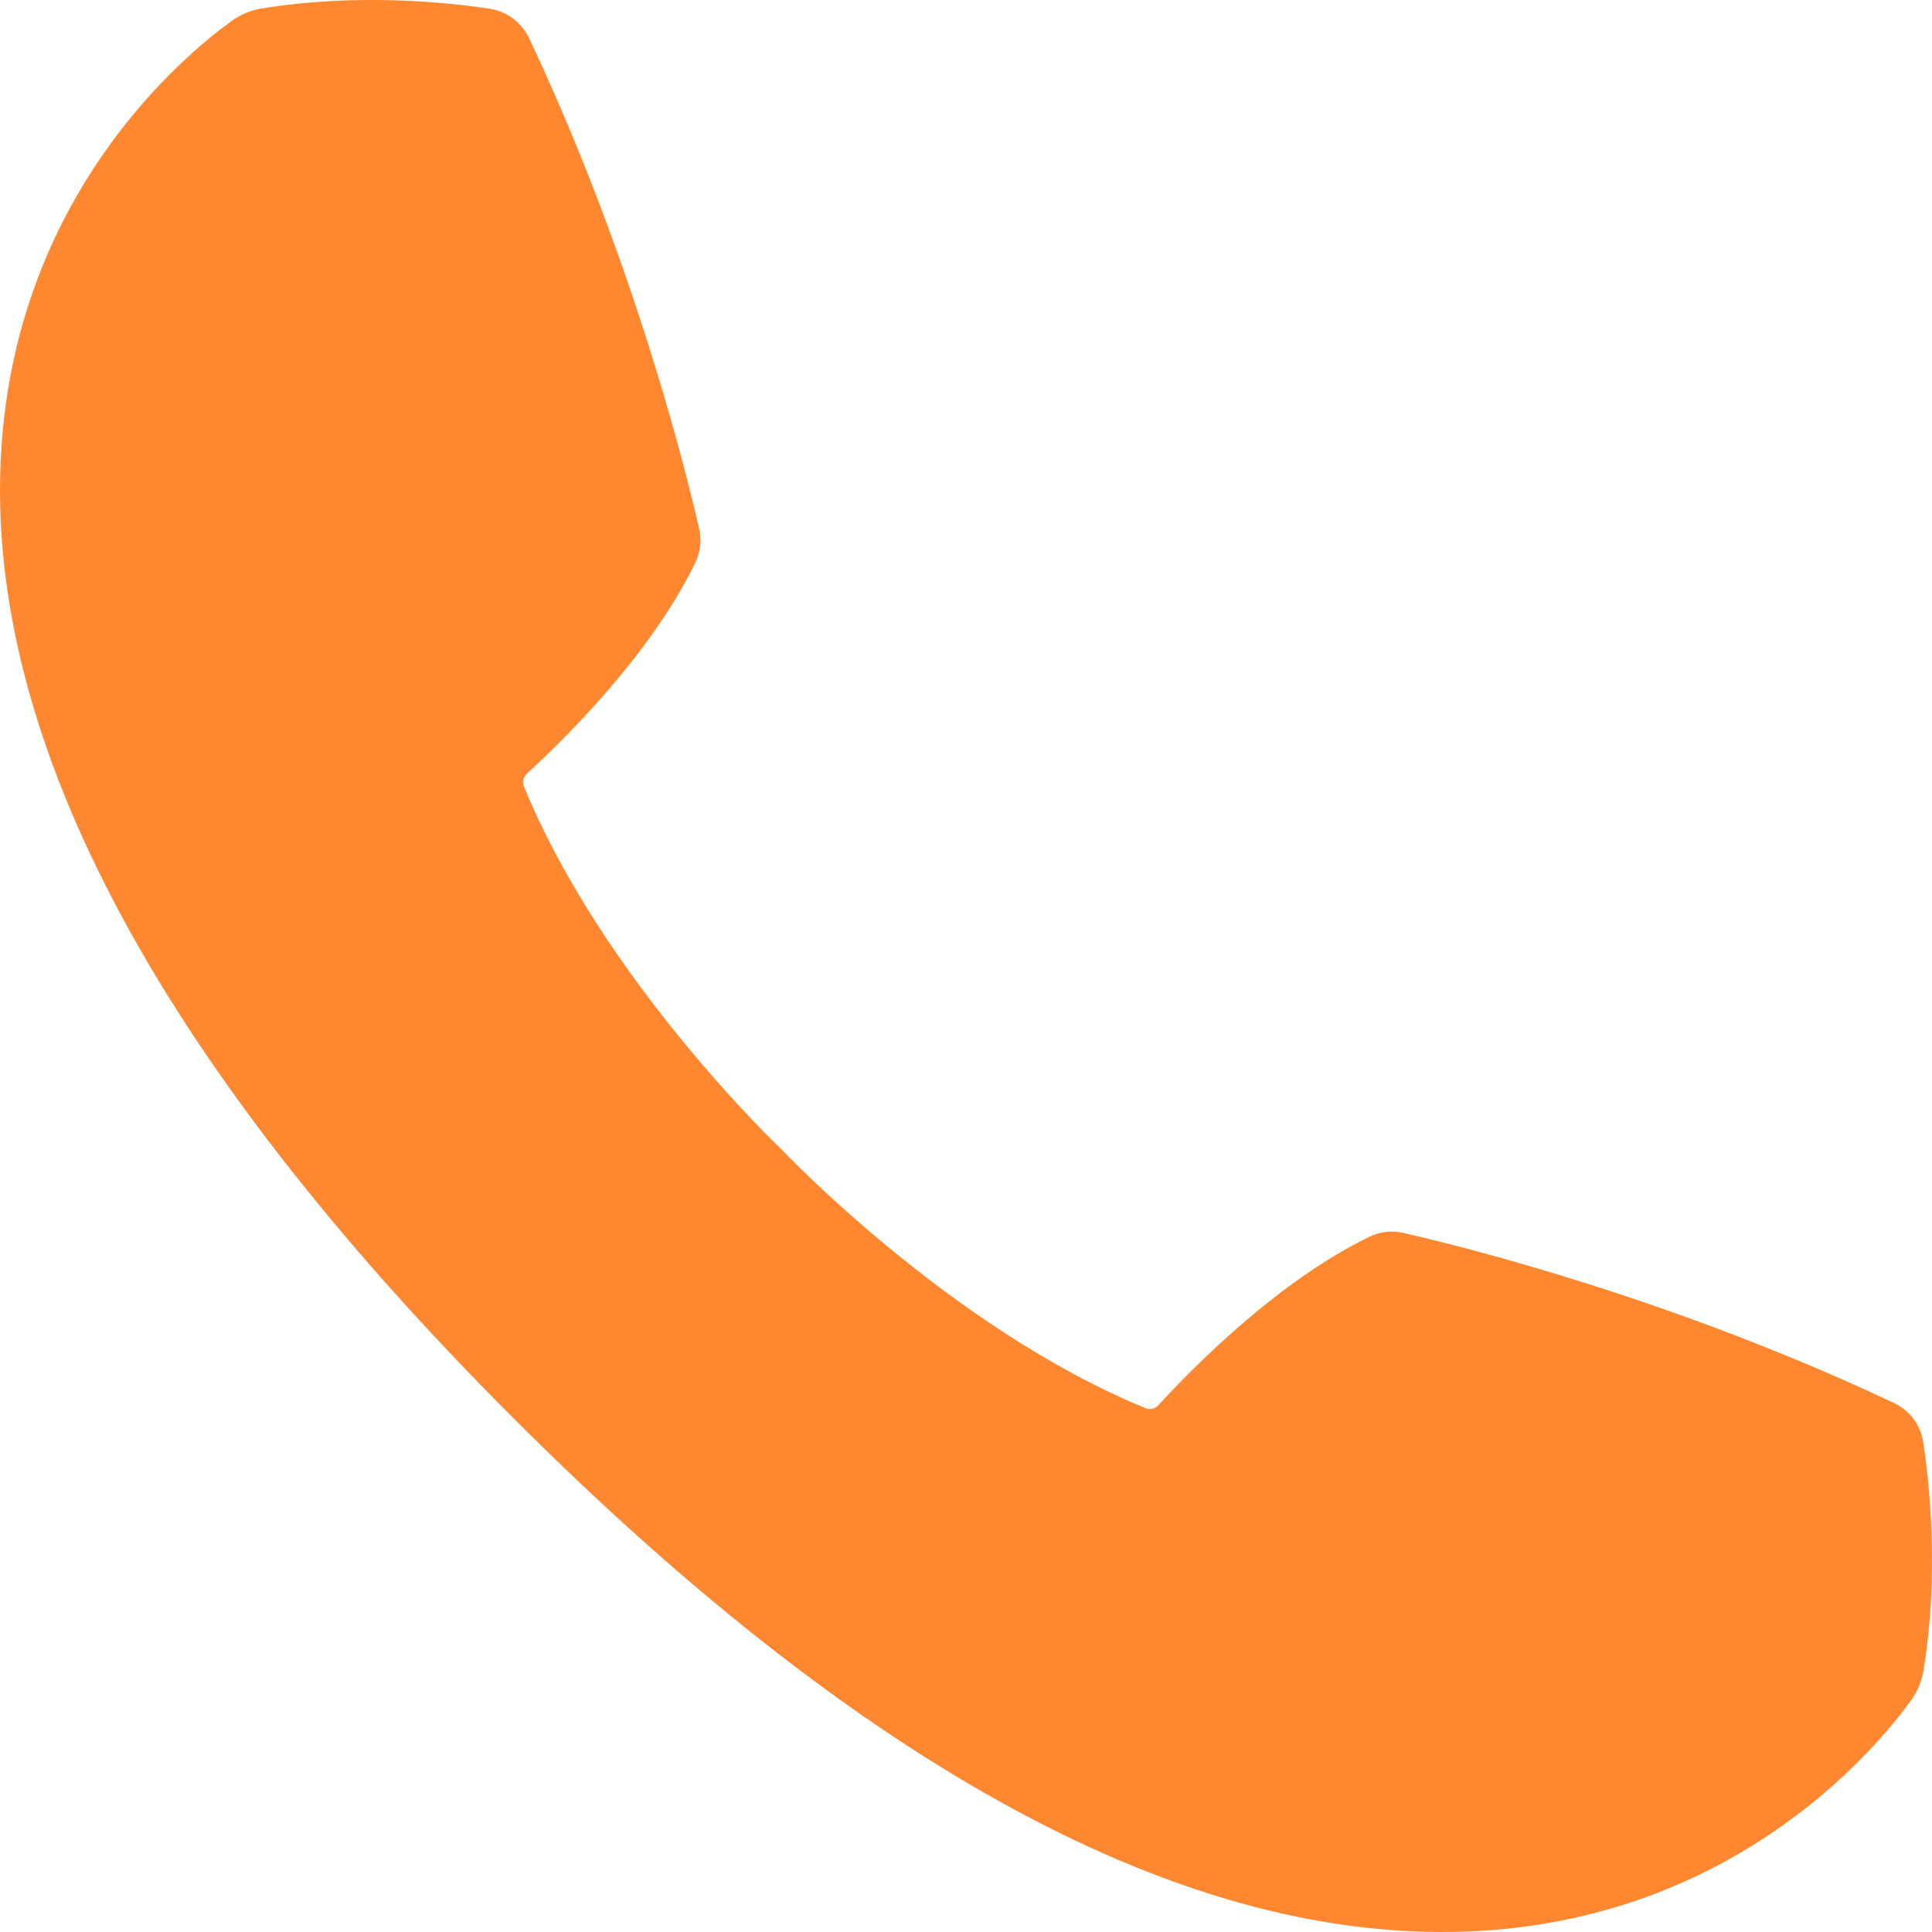 <?xml version="1.0" encoding="UTF-8"?> <svg xmlns="http://www.w3.org/2000/svg" width="58" height="58" viewBox="0 0 58 58" fill="none"><path d="M57.737 43.299C57.687 42.966 57.531 42.662 57.299 42.43C57.173 42.304 57.025 42.199 56.859 42.12C50.228 38.989 43.914 37.42 42.137 37.015C41.79 36.934 41.427 36.975 41.117 37.126C38.343 38.465 35.758 41.111 34.774 42.186C34.676 42.292 34.525 42.329 34.396 42.276C28.579 39.9 23.539 34.588 23.479 34.523C23.413 34.463 18.104 29.423 15.726 23.605C15.673 23.477 15.71 23.326 15.816 23.227C16.891 22.246 19.537 19.658 20.876 16.884C21.027 16.571 21.065 16.209 20.987 15.864C20.581 14.087 19.013 7.773 15.882 1.142C15.801 0.976 15.695 0.827 15.569 0.701C15.338 0.47 15.036 0.314 14.701 0.263C13.629 0.097 10.814 -0.233 7.839 0.258C7.522 0.311 7.215 0.44 6.955 0.628C5.488 1.688 0.655 5.734 0.061 13.182C-0.627 21.81 4.541 31.701 15.419 42.581C26.299 53.459 36.189 58.625 44.816 57.94C52.267 57.346 56.31 52.512 57.372 51.045C57.561 50.783 57.69 50.476 57.742 50.161C58.233 47.185 57.901 44.371 57.737 43.299Z" fill="#FF872F"></path></svg> 